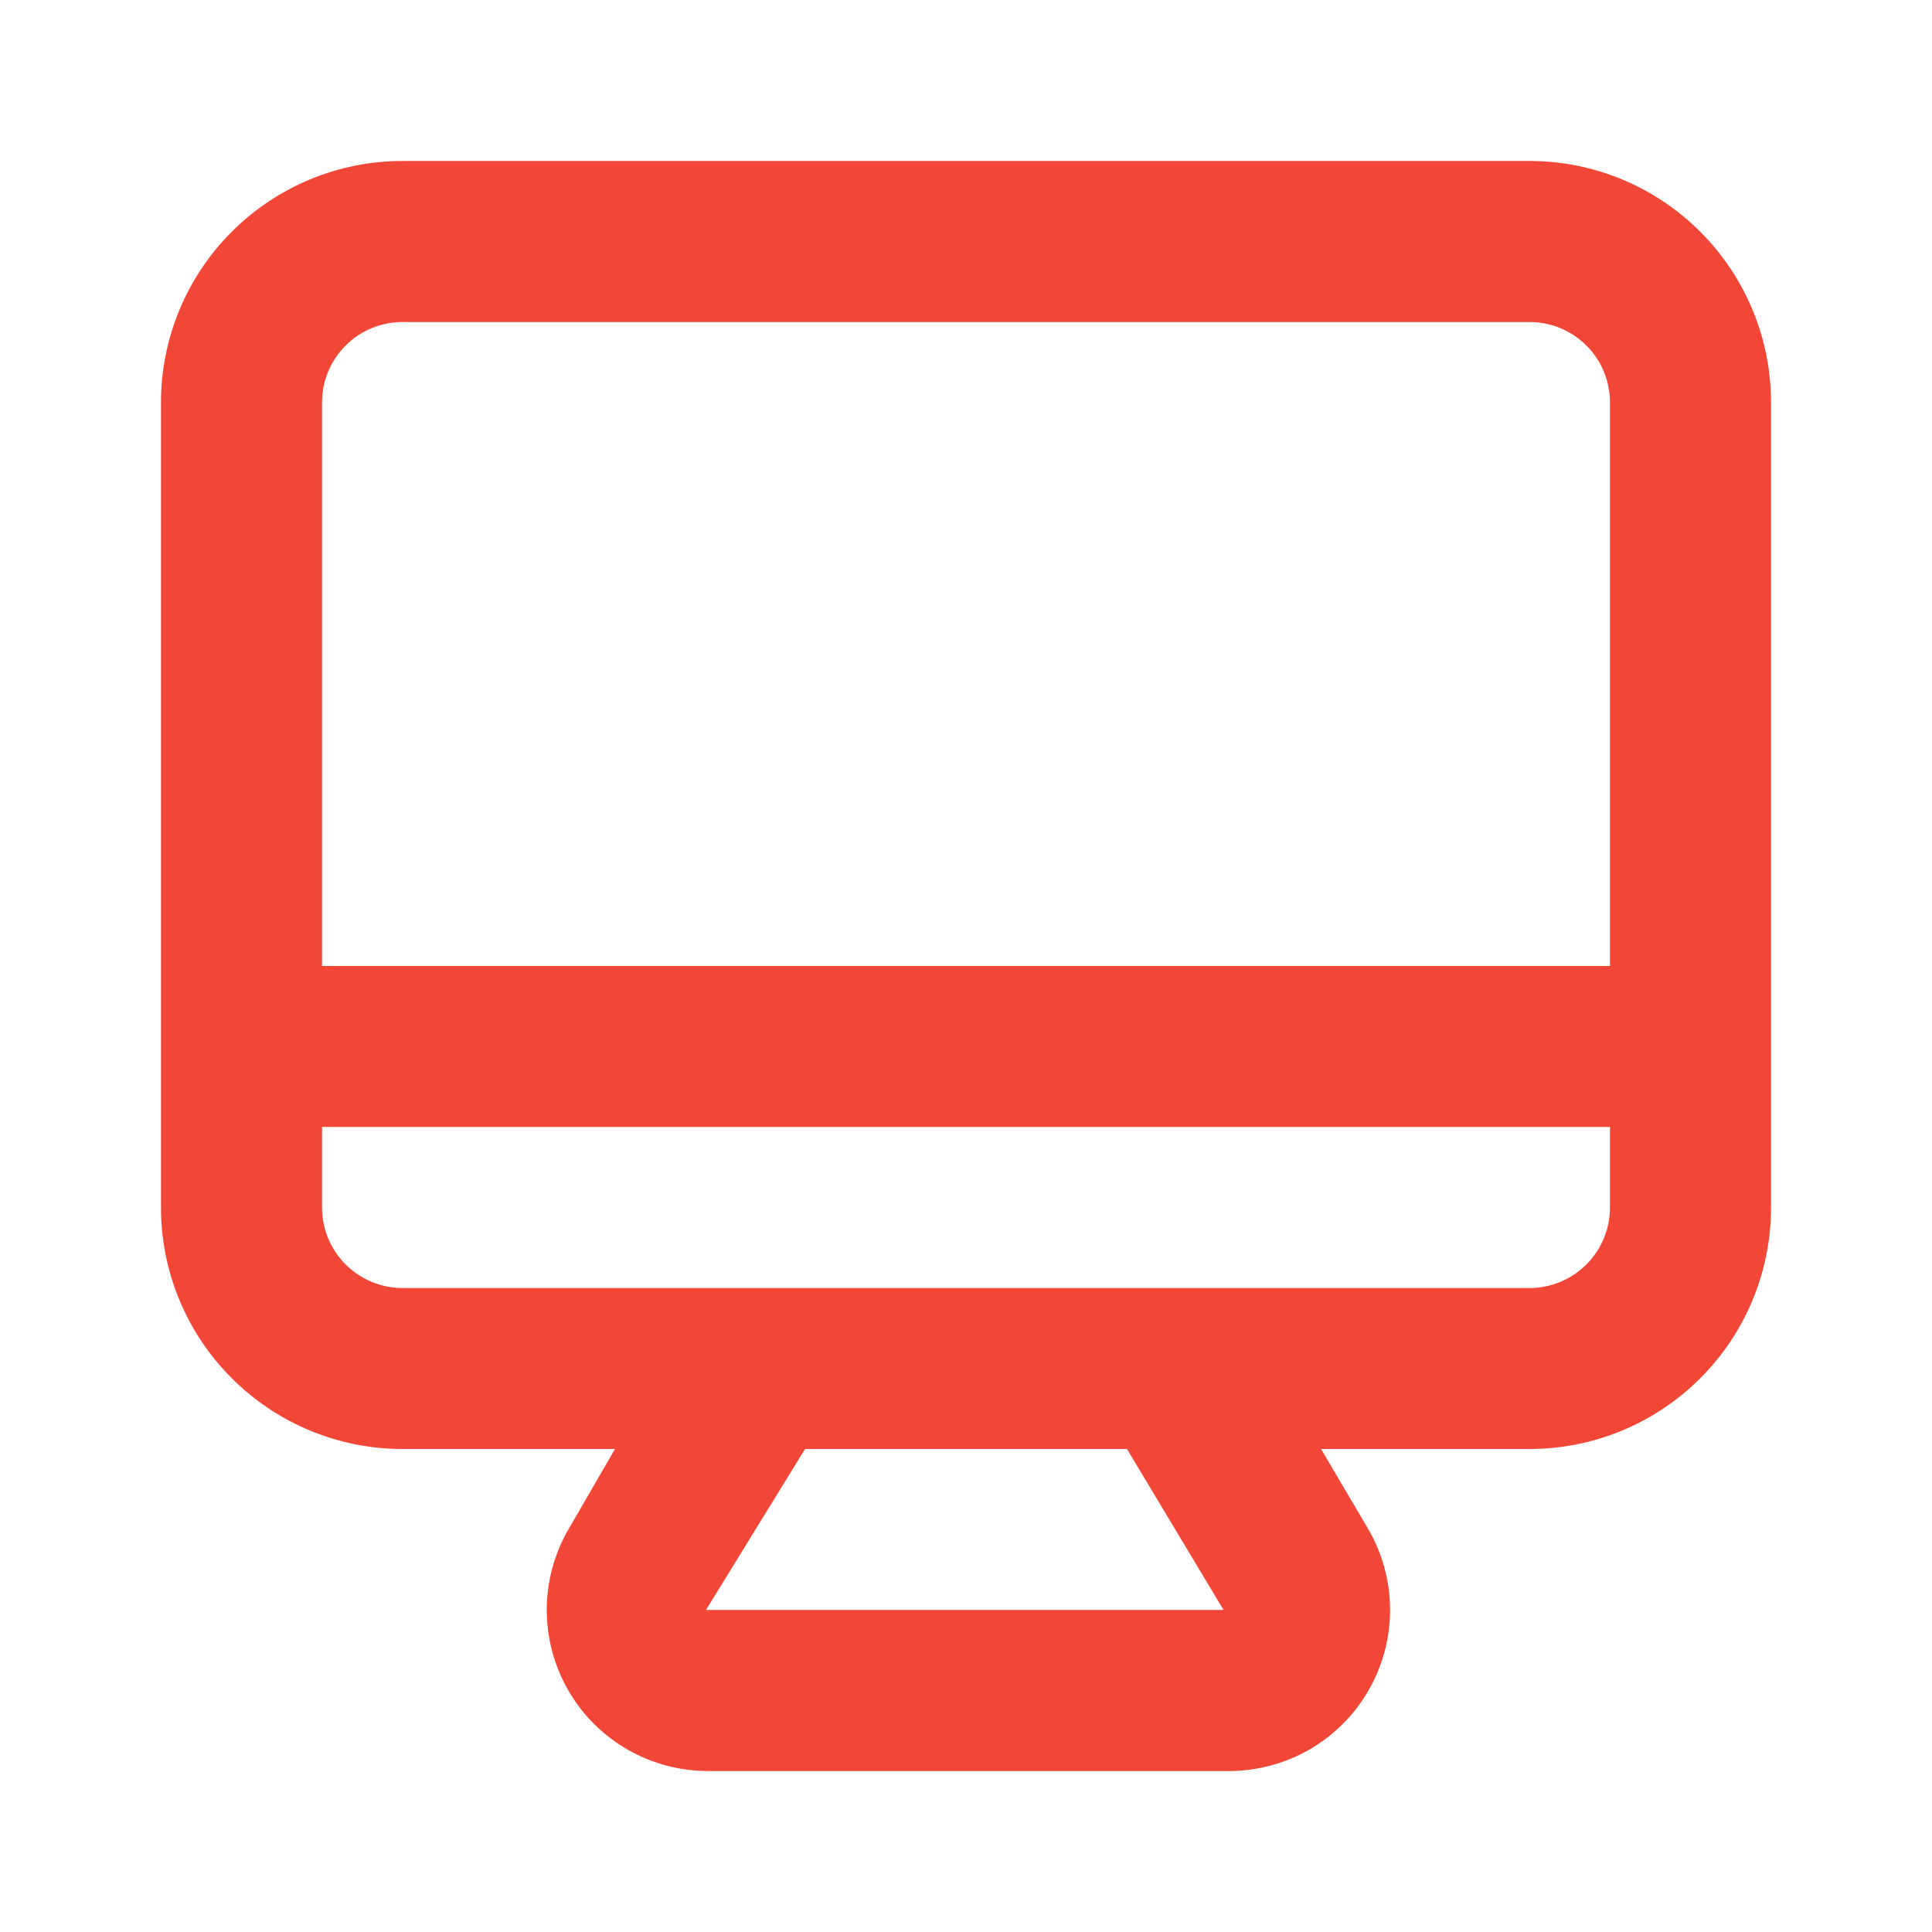 <svg width="22" height="22" viewBox="0 0 22 22" fill="none" xmlns="http://www.w3.org/2000/svg">
<path d="M17.417 1.833H4.583C3.854 1.833 3.155 2.123 2.639 2.639C2.123 3.154 1.833 3.854 1.833 4.583V13.75C1.833 14.479 2.123 15.179 2.639 15.694C3.155 16.21 3.854 16.5 4.583 16.5H7.003L6.472 17.417C6.311 17.695 6.226 18.011 6.226 18.333C6.226 18.655 6.311 18.971 6.472 19.25C6.634 19.531 6.868 19.764 7.15 19.925C7.432 20.086 7.751 20.169 8.076 20.167H13.998C14.319 20.166 14.635 20.081 14.913 19.921C15.191 19.76 15.423 19.528 15.583 19.25C15.744 18.971 15.829 18.655 15.829 18.333C15.829 18.011 15.744 17.695 15.583 17.417L15.043 16.5H17.417C18.146 16.5 18.846 16.21 19.361 15.694C19.877 15.179 20.167 14.479 20.167 13.75V4.583C20.167 3.854 19.877 3.154 19.361 2.639C18.846 2.123 18.146 1.833 17.417 1.833ZM8.039 18.333L9.167 16.5H12.833L13.933 18.333H8.039ZM18.333 13.75C18.333 13.993 18.237 14.226 18.065 14.398C17.893 14.57 17.66 14.667 17.417 14.667H4.583C4.34 14.667 4.107 14.57 3.935 14.398C3.763 14.226 3.667 13.993 3.667 13.75V12.833H18.333V13.75ZM18.333 11H3.667V4.583C3.667 4.34 3.763 4.107 3.935 3.935C4.107 3.763 4.34 3.667 4.583 3.667H17.417C17.66 3.667 17.893 3.763 18.065 3.935C18.237 4.107 18.333 4.34 18.333 4.583V11Z" fill="#F24636"/>
</svg>

